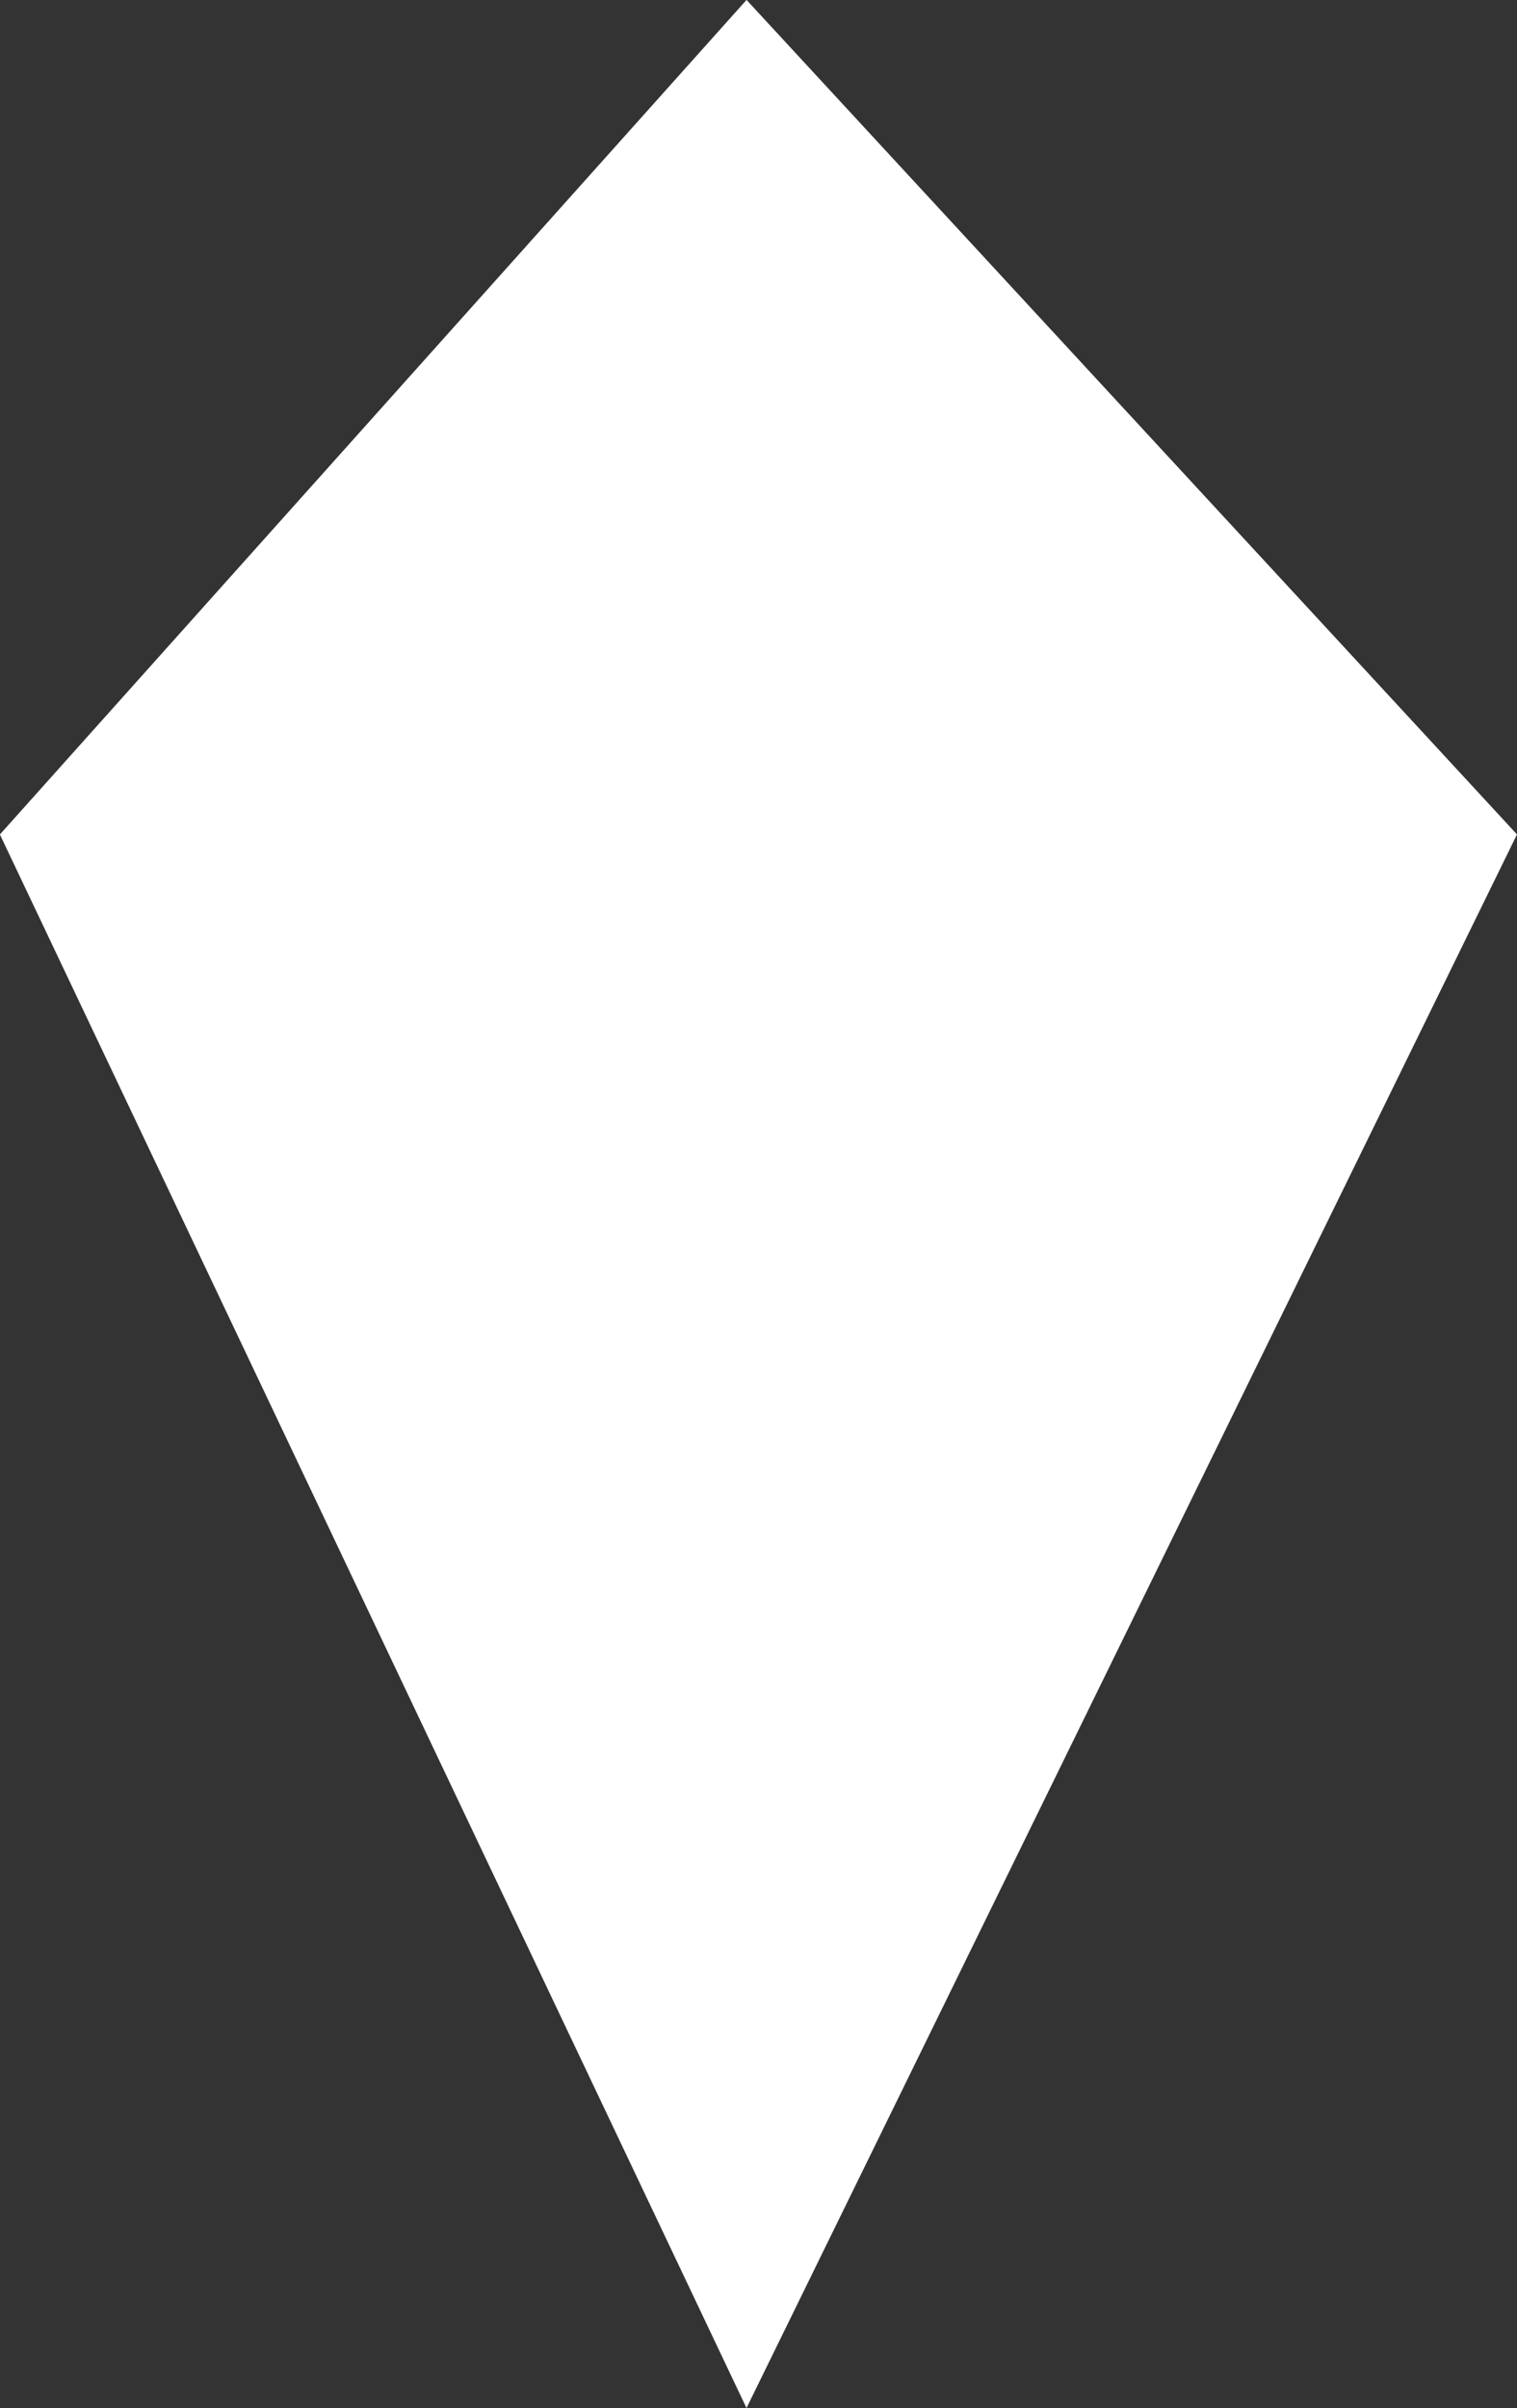 <?xml version="1.0" encoding="UTF-8"?>
<svg id="Layer_2" data-name="Layer 2" xmlns="http://www.w3.org/2000/svg" viewBox="0 0 62.84 99.74">
  <rect x="0" y="0" width="62.84" height="99.74" fill="#333333" stroke="none"/>
  <defs>
    <style>
      .cls-1 {
        fill: #fff;
        stroke: #fff;
        stroke-miterlimit: 10;
      }
    </style>
  </defs>
  <g id="Layer_1-2" data-name="Layer 1">
    <polygon class="cls-1" points="30.93 98.59 .59 34.65 30.93 .74 62.24 34.65 30.93 98.59"/>
  </g>
</svg>